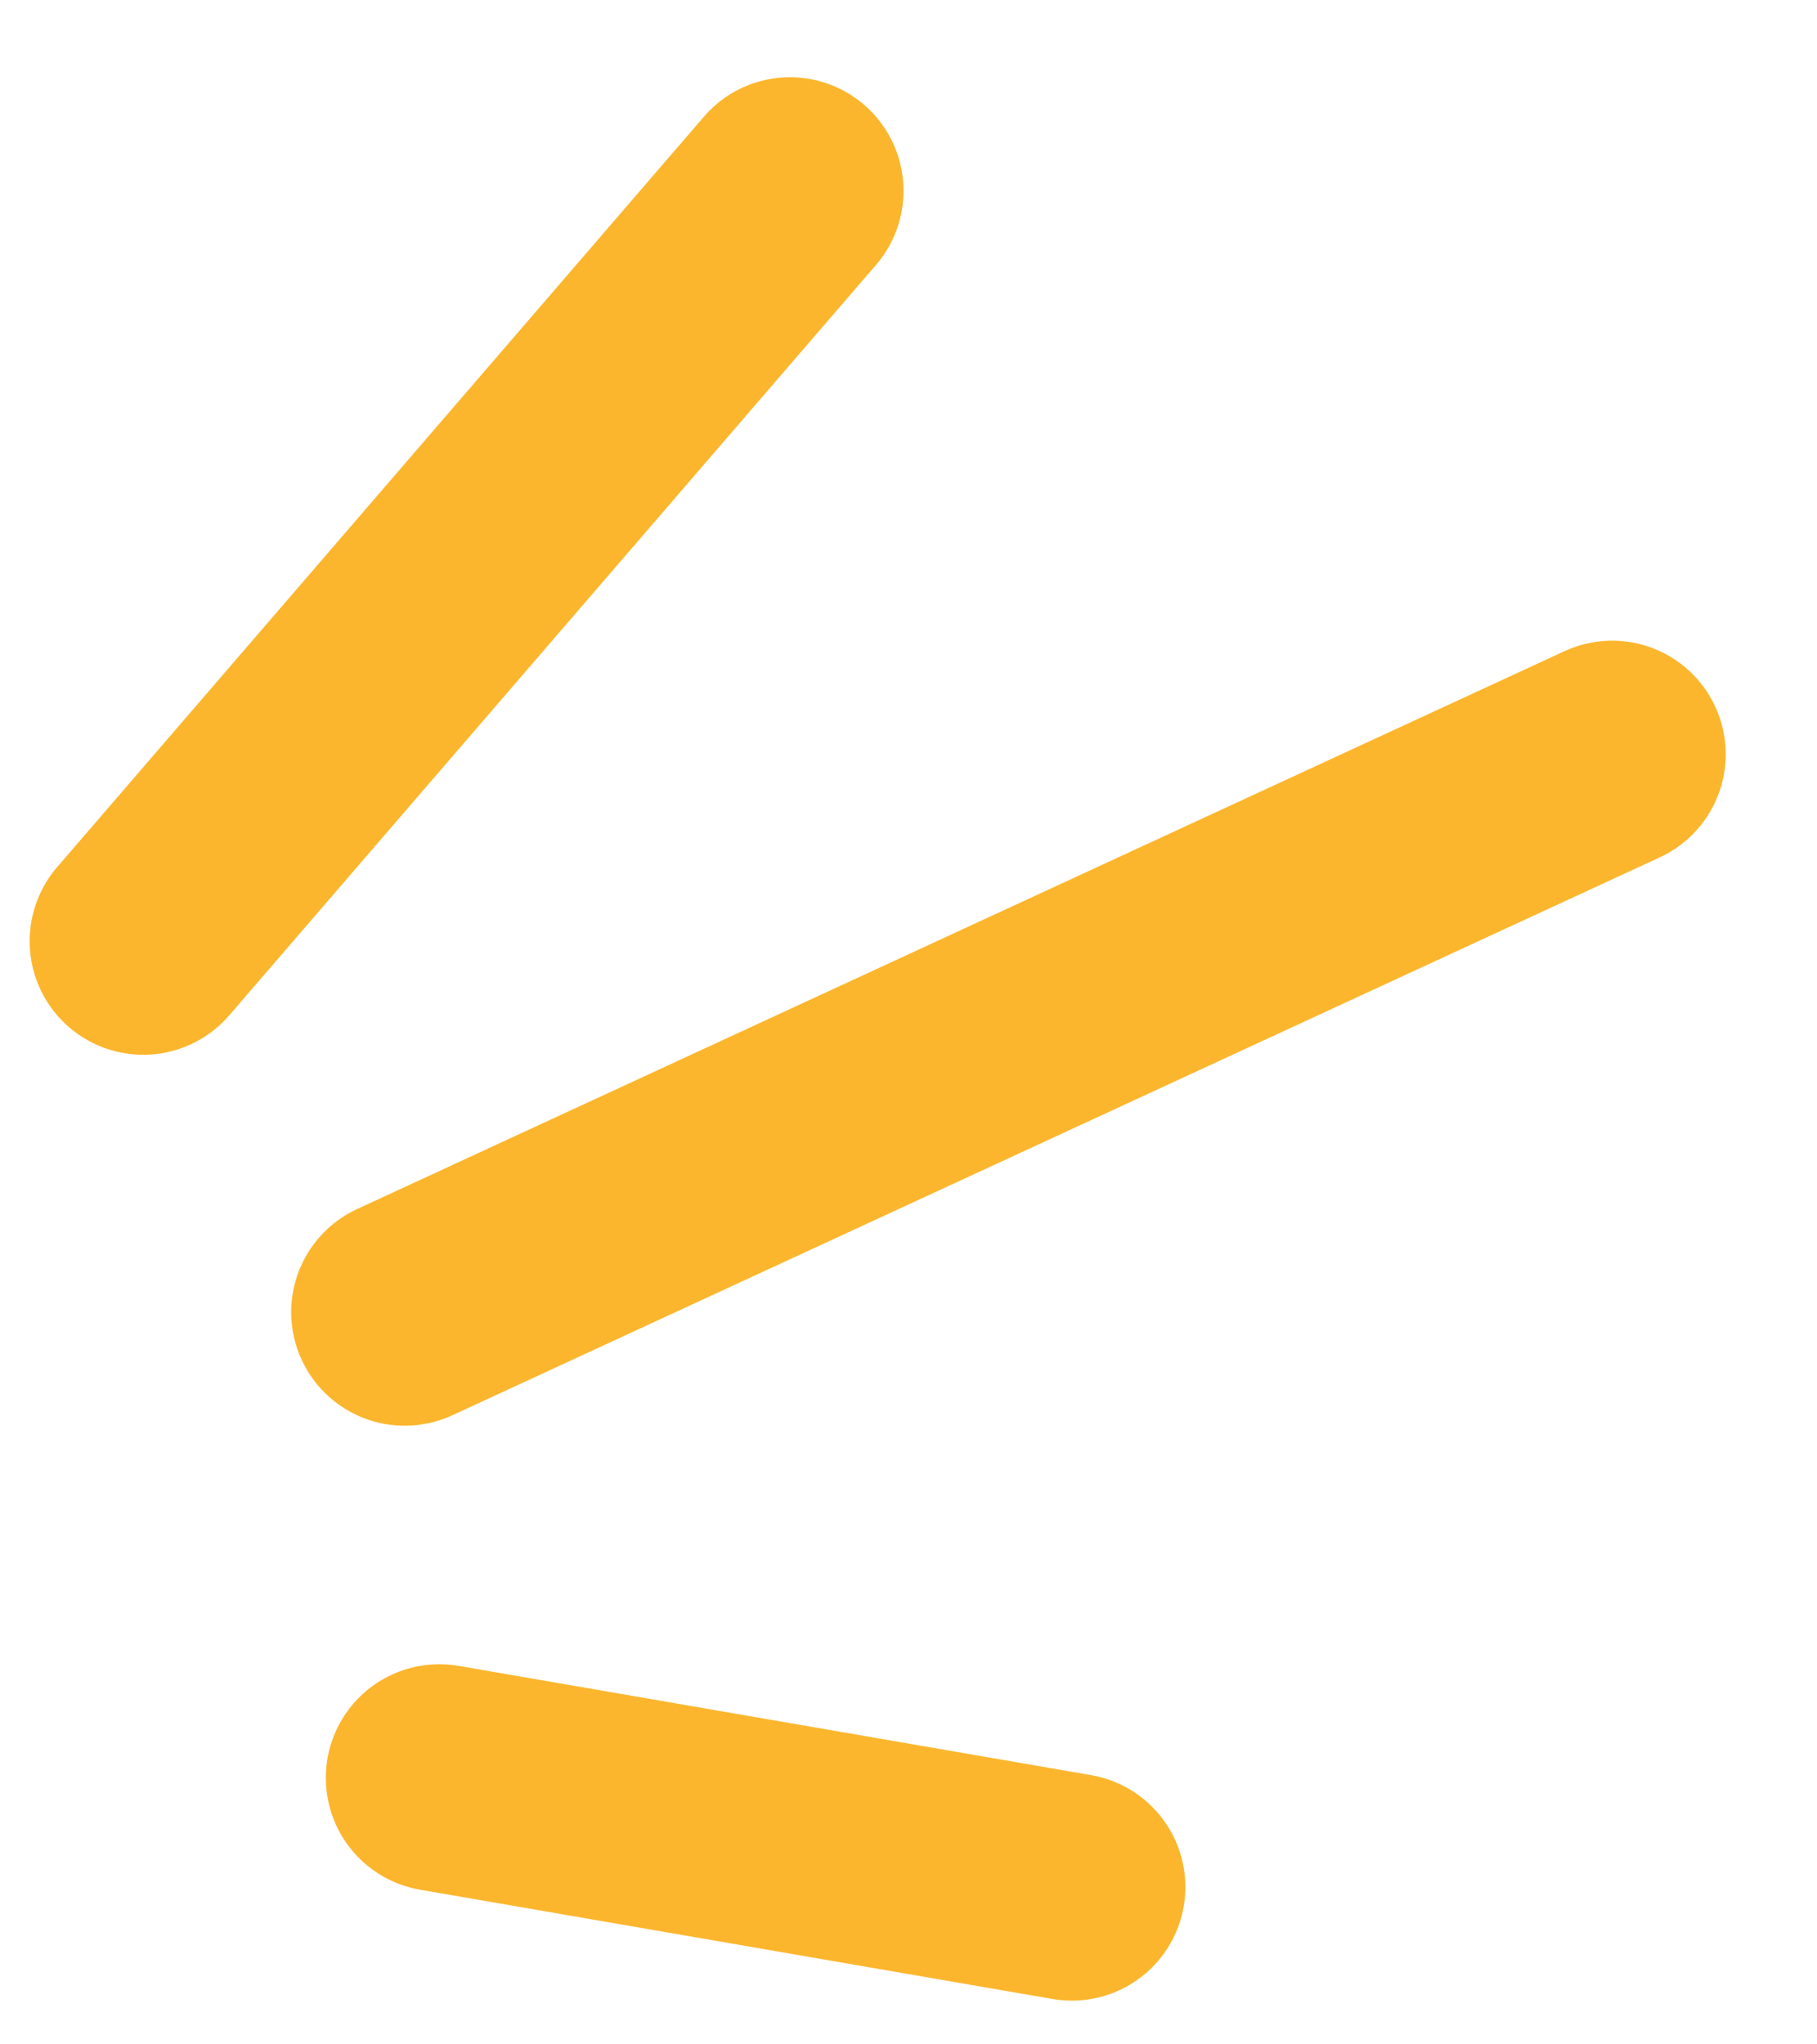 <svg width="16" height="18" viewBox="0 0 16 18" fill="none" xmlns="http://www.w3.org/2000/svg">
<path d="M1.261 8.287L6.956 1.68M3.564 11.553L14.196 6.641M3.869 15.653L9.438 16.615" stroke="#FCB62D" stroke-width="2" stroke-linecap="round"/>
</svg>
